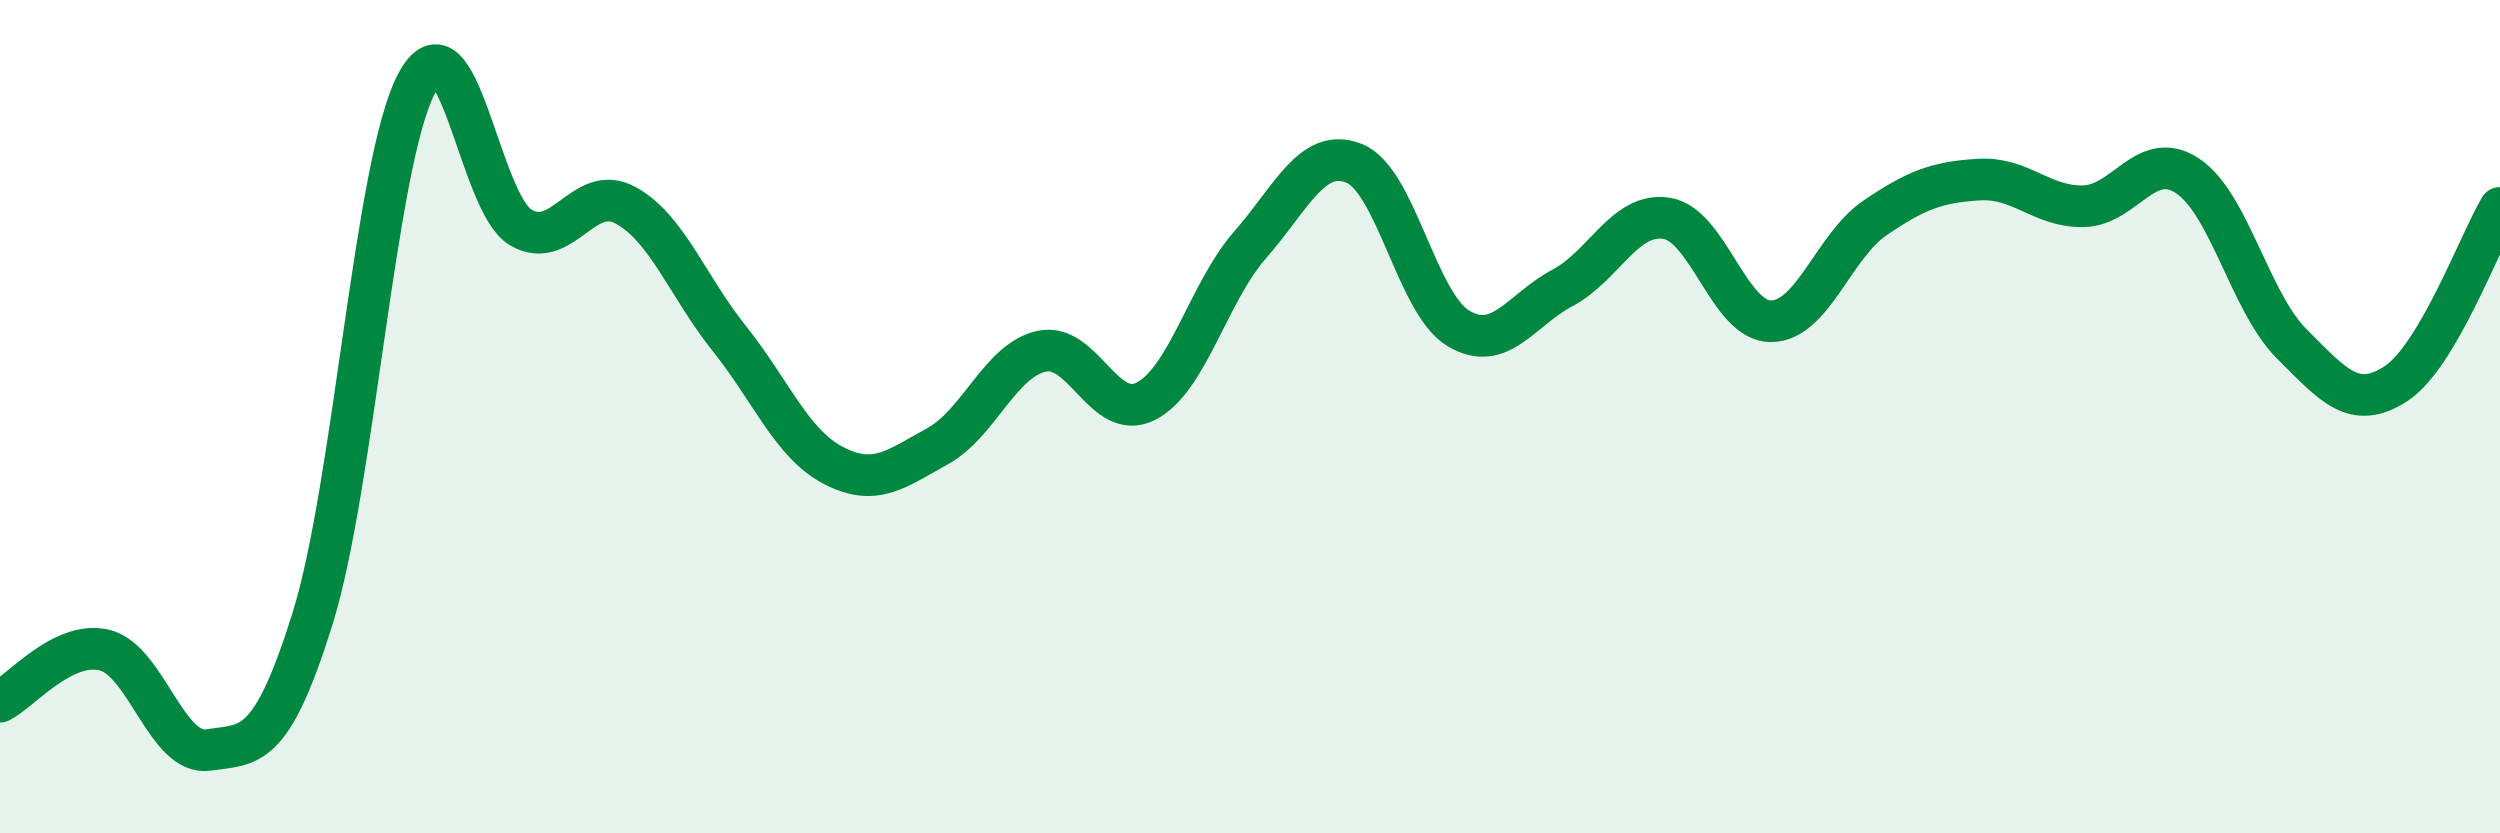 
    <svg width="60" height="20" viewBox="0 0 60 20" xmlns="http://www.w3.org/2000/svg">
      <path
        d="M 0,16.84 C 0.5,16.59 1.5,15.37 2.5,15.6 C 3.5,15.83 4,18.15 5,18 C 6,17.85 6.5,18.05 7.5,14.85 C 8.5,11.65 9,3.88 10,2 C 11,0.12 11.5,4.88 12.5,5.46 C 13.5,6.04 14,4.39 15,4.92 C 16,5.45 16.5,6.87 17.5,8.12 C 18.5,9.37 19,10.65 20,11.17 C 21,11.69 21.5,11.26 22.5,10.71 C 23.5,10.16 24,8.65 25,8.43 C 26,8.21 26.5,10.14 27.5,9.63 C 28.5,9.12 29,7.02 30,5.88 C 31,4.74 31.5,3.52 32.5,3.92 C 33.5,4.32 34,7.28 35,7.88 C 36,8.48 36.5,7.44 37.5,6.91 C 38.5,6.38 39,5.08 40,5.24 C 41,5.4 41.5,7.71 42.5,7.71 C 43.5,7.71 44,5.91 45,5.23 C 46,4.55 46.5,4.37 47.5,4.31 C 48.5,4.25 49,4.97 50,4.95 C 51,4.93 51.5,3.56 52.5,4.22 C 53.5,4.88 54,7.25 55,8.25 C 56,9.25 56.5,9.86 57.5,9.21 C 58.5,8.56 59.5,5.83 60,4.99L60 20L0 20Z"
        fill="#008740"
        opacity="0.1"
        stroke-linecap="round"
        stroke-linejoin="round"
      />
      <path
        d="M 0,16.84 C 0.5,16.59 1.5,15.37 2.5,15.6 C 3.5,15.83 4,18.15 5,18 C 6,17.85 6.5,18.05 7.5,14.85 C 8.5,11.65 9,3.88 10,2 C 11,0.12 11.5,4.88 12.5,5.46 C 13.5,6.04 14,4.39 15,4.92 C 16,5.45 16.5,6.87 17.5,8.12 C 18.5,9.37 19,10.65 20,11.17 C 21,11.69 21.5,11.26 22.5,10.71 C 23.5,10.16 24,8.65 25,8.43 C 26,8.21 26.5,10.14 27.5,9.63 C 28.5,9.12 29,7.02 30,5.88 C 31,4.74 31.5,3.52 32.5,3.92 C 33.5,4.32 34,7.28 35,7.88 C 36,8.48 36.5,7.44 37.5,6.91 C 38.5,6.38 39,5.08 40,5.24 C 41,5.4 41.5,7.71 42.5,7.71 C 43.5,7.71 44,5.91 45,5.23 C 46,4.55 46.5,4.37 47.5,4.31 C 48.5,4.25 49,4.97 50,4.95 C 51,4.93 51.5,3.56 52.5,4.22 C 53.5,4.88 54,7.25 55,8.25 C 56,9.25 56.5,9.86 57.5,9.21 C 58.5,8.56 59.5,5.83 60,4.99"
        stroke="#008740"
        stroke-width="1"
        fill="none"
        stroke-linecap="round"
        stroke-linejoin="round"
      />
    </svg>
  